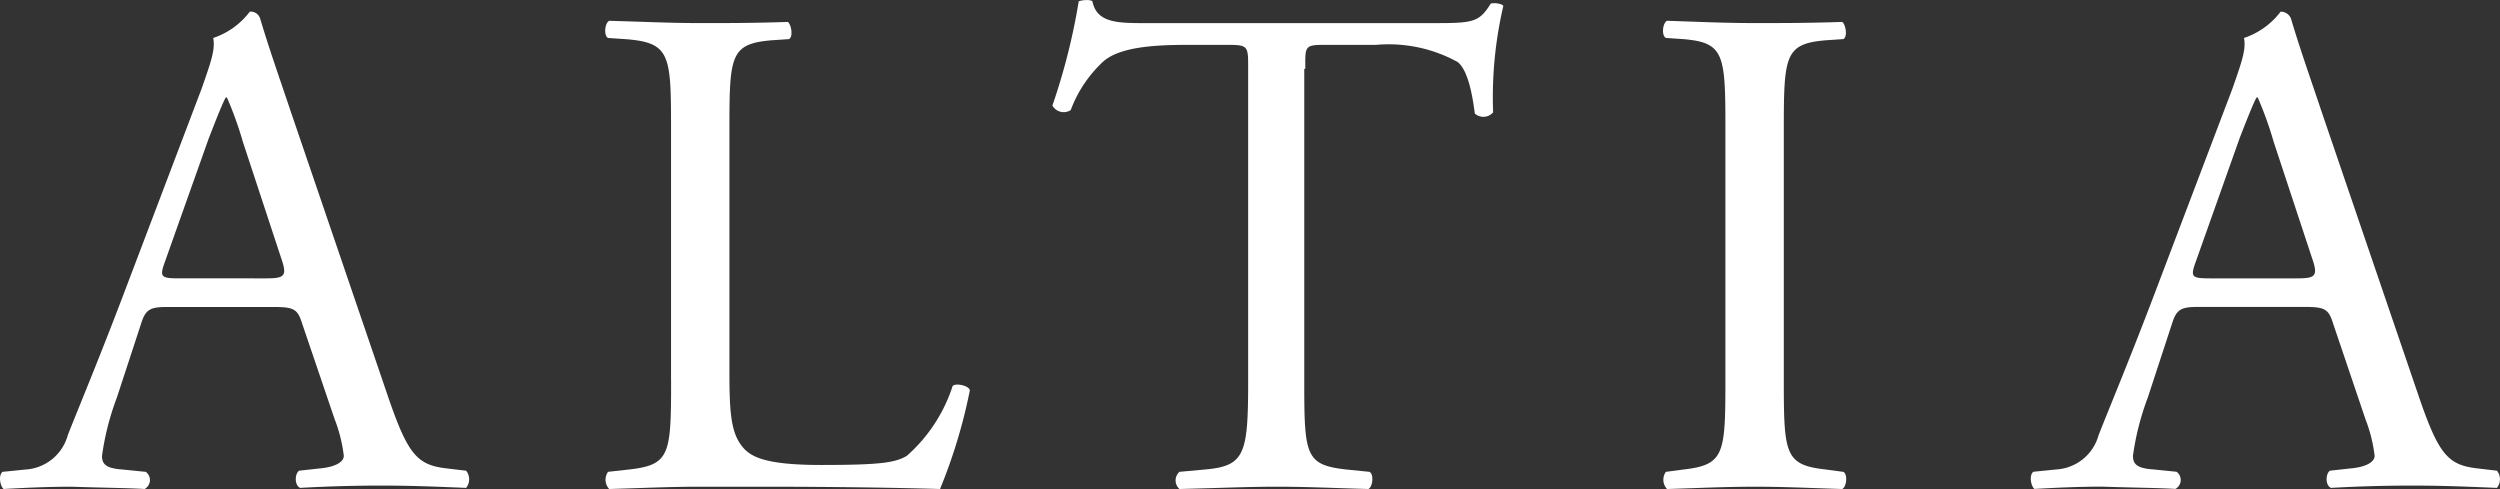 <svg xmlns="http://www.w3.org/2000/svg" width="132.928" height="26" viewBox="0 0 132.928 26">
  <rect x="0" y="0" width="132.928" height="26" fill="#333333" stroke="none"/>
  <g id="altia-logo" transform="translate(-1.576 0.016)">
    <path id="Path_5327" data-name="Path 5327" d="M12.669,7.756c.426-1.1.791-2.009.913-2.191h.061a19.394,19.394,0,0,1,.852,2.374L16.5,14.026c.365,1.035.243,1.156-.791,1.156H11.147c-1.035,0-1.1-.061-.791-.913l2.313-6.513m6.7,14.913a7.885,7.885,0,0,1,.487,1.948c0,.365-.548.609-1.278.67l-1.1.122c-.243.183-.243.791.061.913,1.1-.061,2.5-.122,4.322-.122,1.7,0,2.983.061,4.5.122a.731.731,0,0,0,0-.913l-1.035-.122c-1.583-.183-2.07-.73-3.165-3.956L17.051,6.356c-.548-1.643-1.156-3.348-1.643-4.991A.532.532,0,0,0,14.86,1a4.046,4.046,0,0,1-1.948,1.4c.122.609-.122,1.278-.609,2.678l-3.835,10.1c-1.583,4.2-2.617,6.635-3.287,8.339A2.487,2.487,0,0,1,2.93,25.347l-1.217.122c-.243.183-.122.791.061.913,1.035-.061,2.374-.122,3.591-.122,1.765.061,2.922.061,3.9.122a.541.541,0,0,0,.061-.913L8.1,25.347c-.913-.061-1.1-.3-1.1-.73a14.307,14.307,0,0,1,.791-3.1l1.278-3.9c.243-.791.487-.913,1.4-.913h5.661c1.1,0,1.278.122,1.522.913Z" transform="translate(0 -0.397)" fill="#fff"/>
    <path id="Path_5328" data-name="Path 5328" d="M57.948,20.973c0,3.9-.061,4.443-2.252,4.687l-1.1.122a.723.723,0,0,0,.061.913c2.07-.061,3.287-.122,4.869-.122h3.409c3.835,0,7.365.061,9.313.122a28.4,28.4,0,0,0,1.583-5.235c0-.243-.73-.426-.913-.243a8.381,8.381,0,0,1-2.435,3.713c-.609.365-1.4.487-4.565.487-2.922,0-3.652-.426-4.078-.852-.67-.73-.791-1.7-.791-4.017V7.522c0-3.9.061-4.5,2.252-4.687l.913-.061c.243-.122.122-.791-.061-.913-1.887.061-3.165.061-4.626.061-1.522,0-2.739-.061-4.869-.122-.243.122-.3.791-.061.913l.913.061c2.374.183,2.435.791,2.435,4.687V20.973" transform="translate(-20.689 -0.71)" fill="#fff"/>
    <path id="Path_5329" data-name="Path 5329" d="M106.952,3.646c0-1.217-.061-1.278,1.1-1.278h2.678a7.6,7.6,0,0,1,4.322.913c.548.426.791,1.765.913,2.739a.683.683,0,0,0,.974-.061A21.392,21.392,0,0,1,117.482.3c-.061-.122-.487-.183-.67-.122-.609.974-.913,1.035-2.922,1.035H98.8c-1.7,0-2.922.061-3.165-1.156-.122-.122-.609-.061-.73,0a33.59,33.59,0,0,1-1.4,5.539.691.691,0,0,0,.974.243,6.735,6.735,0,0,1,1.7-2.556c.913-.852,2.983-.913,4.565-.913h2.07c1.1,0,1.1.061,1.1,1.217V20.263c0,3.9-.183,4.5-2.313,4.687l-1.339.122a.609.609,0,0,0,0,.913c2.374-.061,3.713-.122,5.174-.122,1.522,0,2.739.061,4.869.122.243-.122.3-.791.061-.913l-1.217-.122c-2.191-.243-2.252-.73-2.252-4.687V3.646" transform="translate(-35.972 0)" fill="#fff"/>
    <path id="Path_5330" data-name="Path 5330" d="M150.165,20.913c0,3.956-.061,4.5-2.252,4.748l-.913.122a.723.723,0,0,0,.061.913c1.887-.061,3.165-.122,4.687-.122s2.739.061,4.626.122c.243-.122.3-.791.061-.913l-.913-.122c-2.191-.243-2.252-.791-2.252-4.748V7.582c0-3.956.061-4.565,2.252-4.748l.913-.061c.244-.122.122-.791-.061-.913-1.826.061-3.1.061-4.626.061-1.583,0-2.861-.061-4.687-.122-.243.122-.3.791-.061.913l.913.061c2.191.183,2.252.791,2.252,4.748V20.913" transform="translate(-56.847 -0.71)" fill="#fff"/>
    <path id="Path_5331" data-name="Path 5331" d="M190.069,7.756c.426-1.1.791-2.009.913-2.191h.061a19.4,19.4,0,0,1,.852,2.374l2.009,6.087c.365,1.035.243,1.156-.791,1.156h-4.565c-1.035,0-1.1-.061-.791-.913l2.313-6.513m6.7,14.913a7.885,7.885,0,0,1,.487,1.948c0,.365-.548.609-1.278.67l-1.1.122c-.243.183-.243.791.061.913,1.1-.061,2.5-.122,4.322-.122,1.7,0,2.982.061,4.5.122a.731.731,0,0,0,0-.913l-1.035-.122c-1.583-.183-2.07-.73-3.165-3.956L194.451,6.356c-.548-1.643-1.156-3.348-1.643-4.991A.585.585,0,0,0,192.26,1a4.046,4.046,0,0,1-1.948,1.4c.122.609-.122,1.278-.609,2.678l-3.835,10.1c-1.583,4.2-2.617,6.635-3.287,8.339a2.487,2.487,0,0,1-2.252,1.826l-1.217.122c-.243.183-.122.791.061.913,1.035-.061,2.374-.122,3.591-.122,1.765.061,2.922.061,3.9.122a.541.541,0,0,0,.061-.913l-1.217-.122c-.913-.061-1.1-.3-1.1-.73a14.308,14.308,0,0,1,.791-3.1l1.278-3.9c.243-.791.487-.913,1.4-.913h5.661c1.1,0,1.278.122,1.522.913Z" transform="translate(-69.42 -0.397)" fill="#fff"/>
  </g>
</svg>
